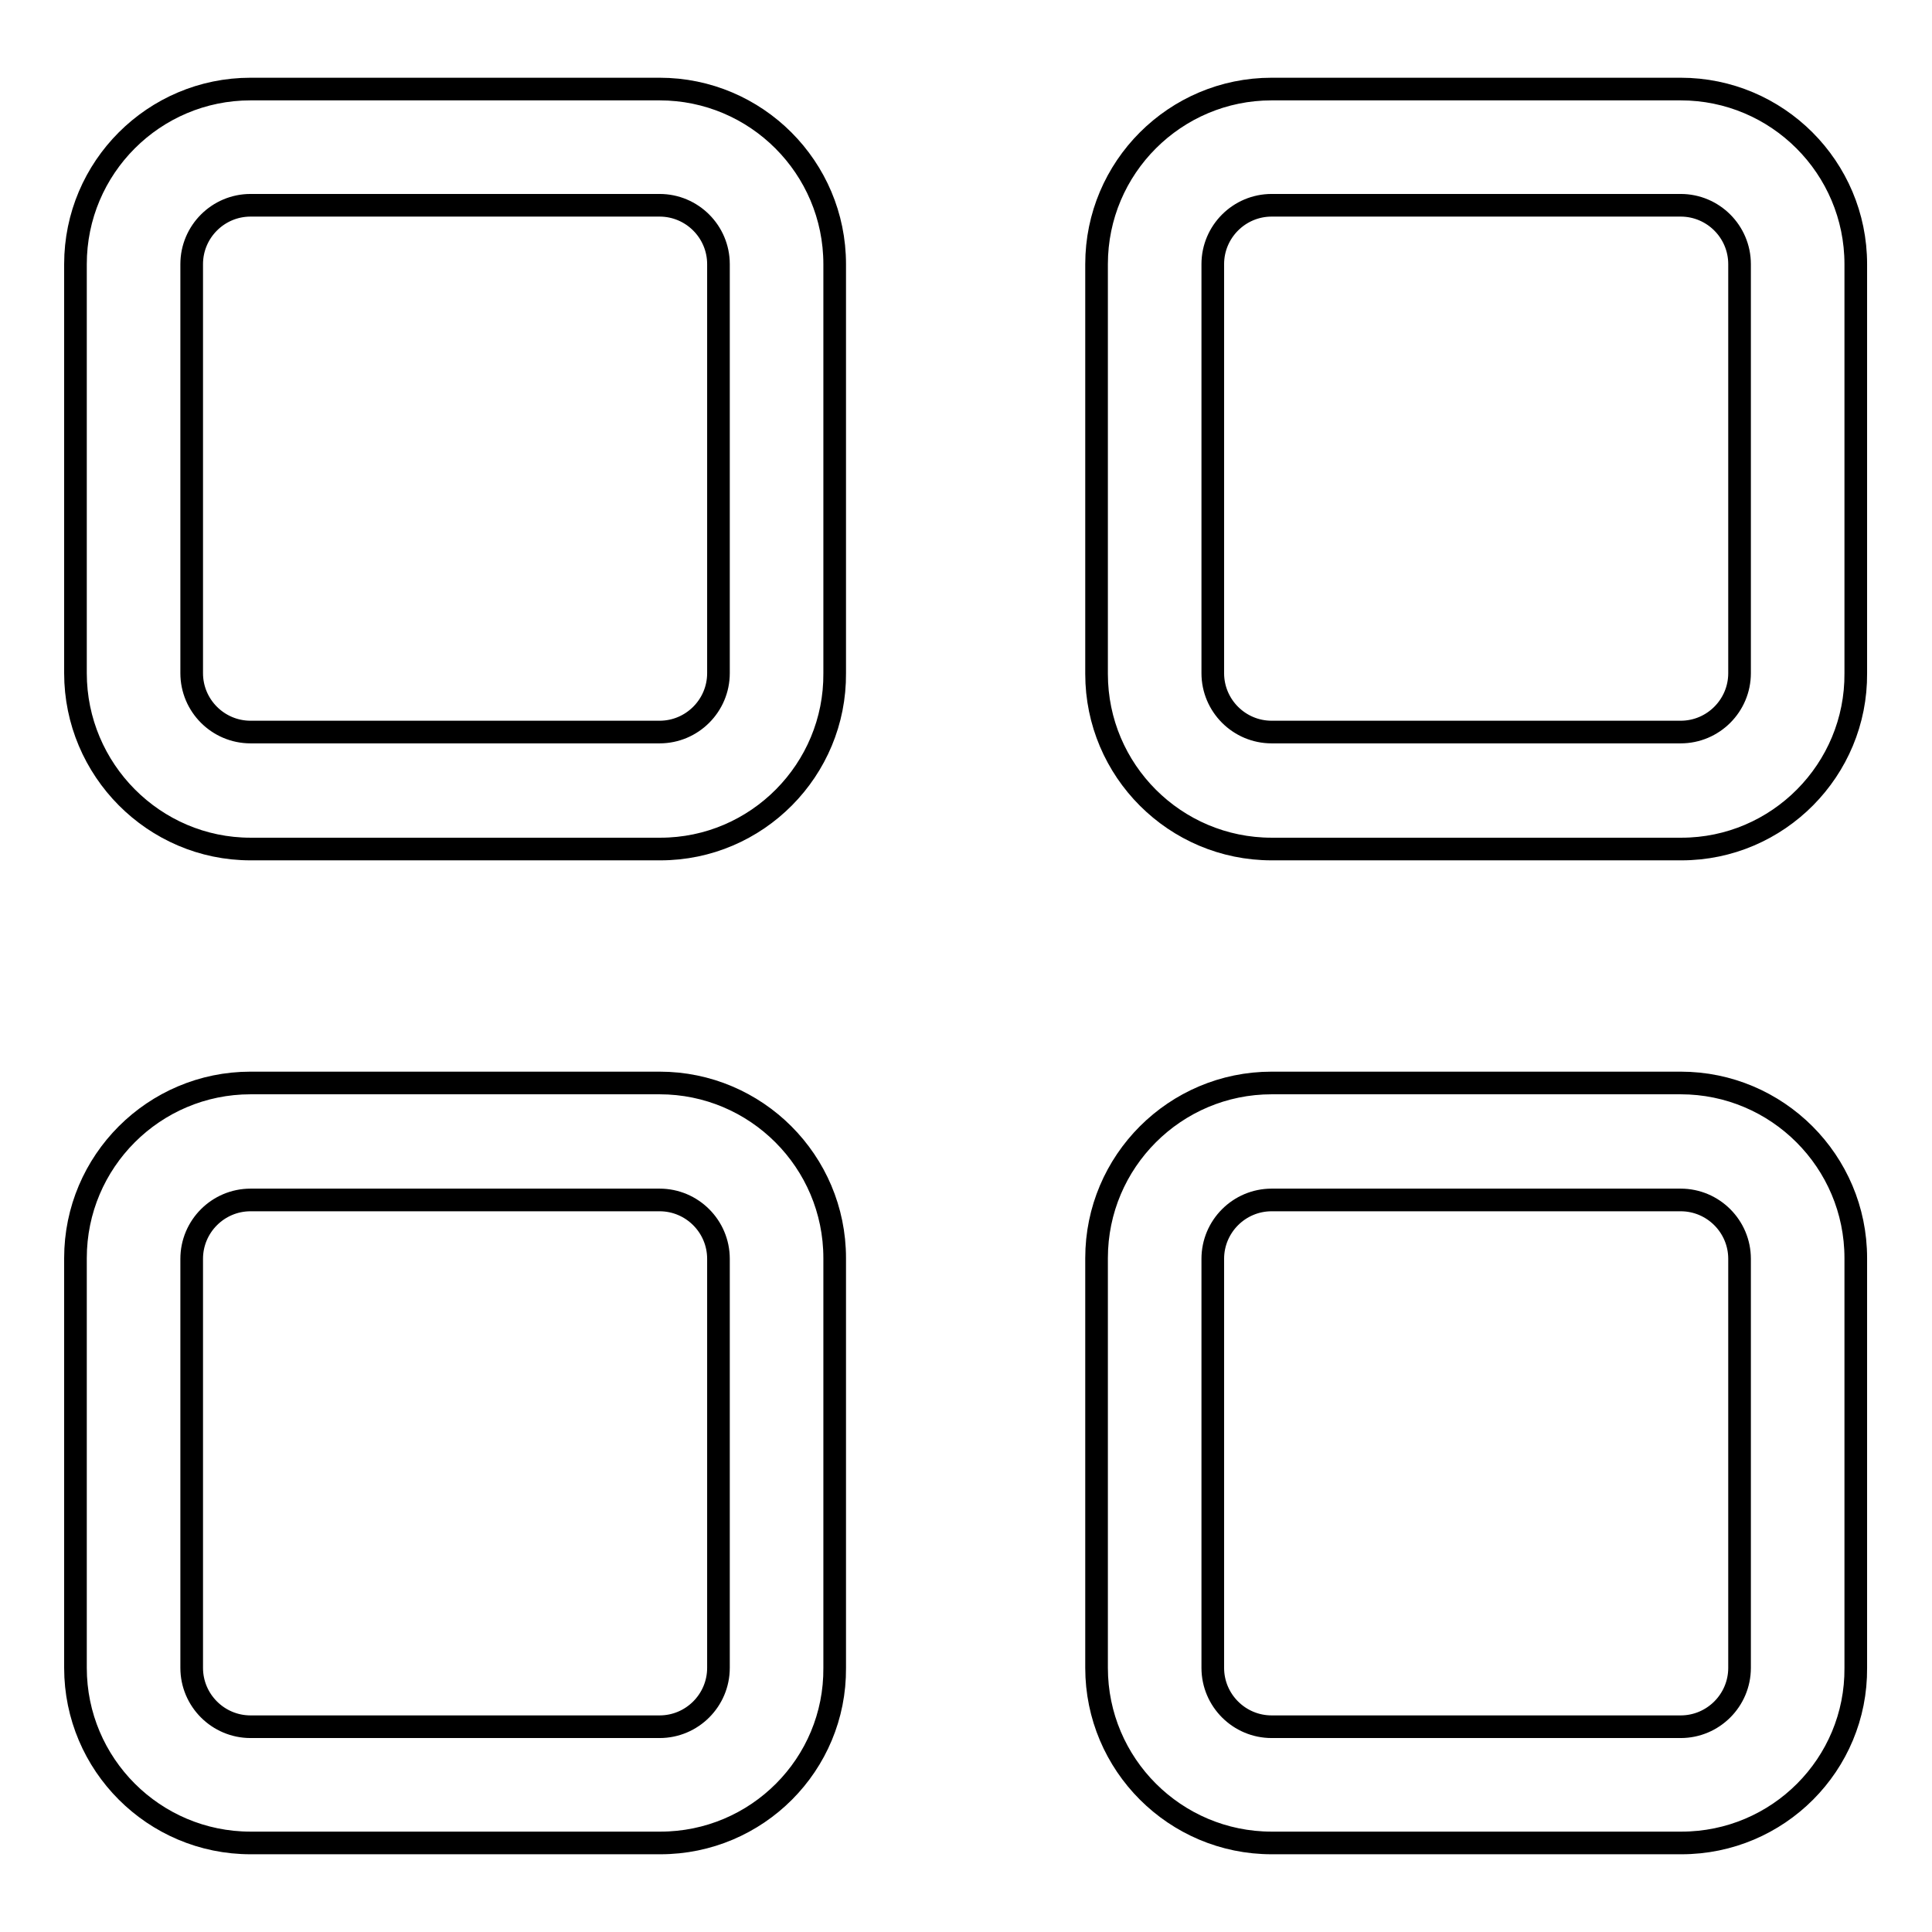 <?xml version="1.0" encoding="utf-8"?>
<!-- Svg Vector Icons : http://www.onlinewebfonts.com/icon -->
<!DOCTYPE svg PUBLIC "-//W3C//DTD SVG 1.1//EN" "http://www.w3.org/Graphics/SVG/1.1/DTD/svg11.dtd">
<svg version="1.1" xmlns="http://www.w3.org/2000/svg" xmlns:xlink="http://www.w3.org/1999/xlink" x="0px" y="0px" viewBox="0 0 256 256" enable-background="new 0 0 256 256" xml:space="preserve">
<g><g><path stroke-width="3" fill-opacity="0" stroke="#000000"  d="M87.5,112.5H33.2C20.4,112.5,10,102,10,89.2V35c0-12.8,10.4-23.2,23.2-23.2h54.2c12.8,0,23.2,10.4,23.2,23.2v54.2C110.7,102,100.3,112.5,87.5,112.5L87.5,112.5z M33.2,27.2c-4.3,0-7.8,3.5-7.8,7.8v54.2c0,4.3,3.5,7.8,7.8,7.8h54.2c4.3,0,7.8-3.5,7.8-7.8V35c0-4.3-3.5-7.8-7.8-7.8H33.2L33.2,27.2z"/><path stroke-width="3" fill-opacity="0" stroke="#000000"  d="M87.5,244.2H33.2C20.4,244.2,10,233.8,10,221v-54.3c0-12.8,10.4-23.2,23.2-23.2h54.2c12.8,0,23.2,10.4,23.2,23.2V221C110.7,233.8,100.3,244.2,87.5,244.2L87.5,244.2z M33.2,159c-4.3,0-7.8,3.5-7.8,7.8V221c0,4.3,3.5,7.8,7.8,7.8h54.2c4.3,0,7.8-3.5,7.8-7.8v-54.2c0-4.3-3.5-7.8-7.8-7.8H33.2L33.2,159z"/><path stroke-width="3" fill-opacity="0" stroke="#000000"  d="M222.8,112.5h-54.3c-12.8,0-23.2-10.4-23.2-23.2V35c0-12.8,10.4-23.2,23.2-23.2h54.2c12.8,0,23.2,10.4,23.2,23.2v54.2C246,102,235.6,112.5,222.8,112.5L222.8,112.5z M168.5,27.2c-4.3,0-7.8,3.5-7.8,7.8v54.2c0,4.3,3.5,7.8,7.8,7.8h54.2c4.3,0,7.8-3.5,7.8-7.8V35c0-4.3-3.5-7.8-7.8-7.8H168.5L168.5,27.2z"/><path stroke-width="3" fill-opacity="0" stroke="#000000"  d="M222.8,244.2h-54.3c-12.8,0-23.2-10.4-23.2-23.2v-54.3c0-12.8,10.4-23.2,23.2-23.2h54.2c12.8,0,23.2,10.4,23.2,23.2V221C246,233.8,235.6,244.2,222.8,244.2L222.8,244.2z M168.5,159c-4.3,0-7.8,3.5-7.8,7.8V221c0,4.3,3.5,7.8,7.8,7.8h54.2c4.3,0,7.8-3.5,7.8-7.8v-54.2c0-4.3-3.5-7.8-7.8-7.8H168.5L168.5,159z"/></g></g>
</svg>